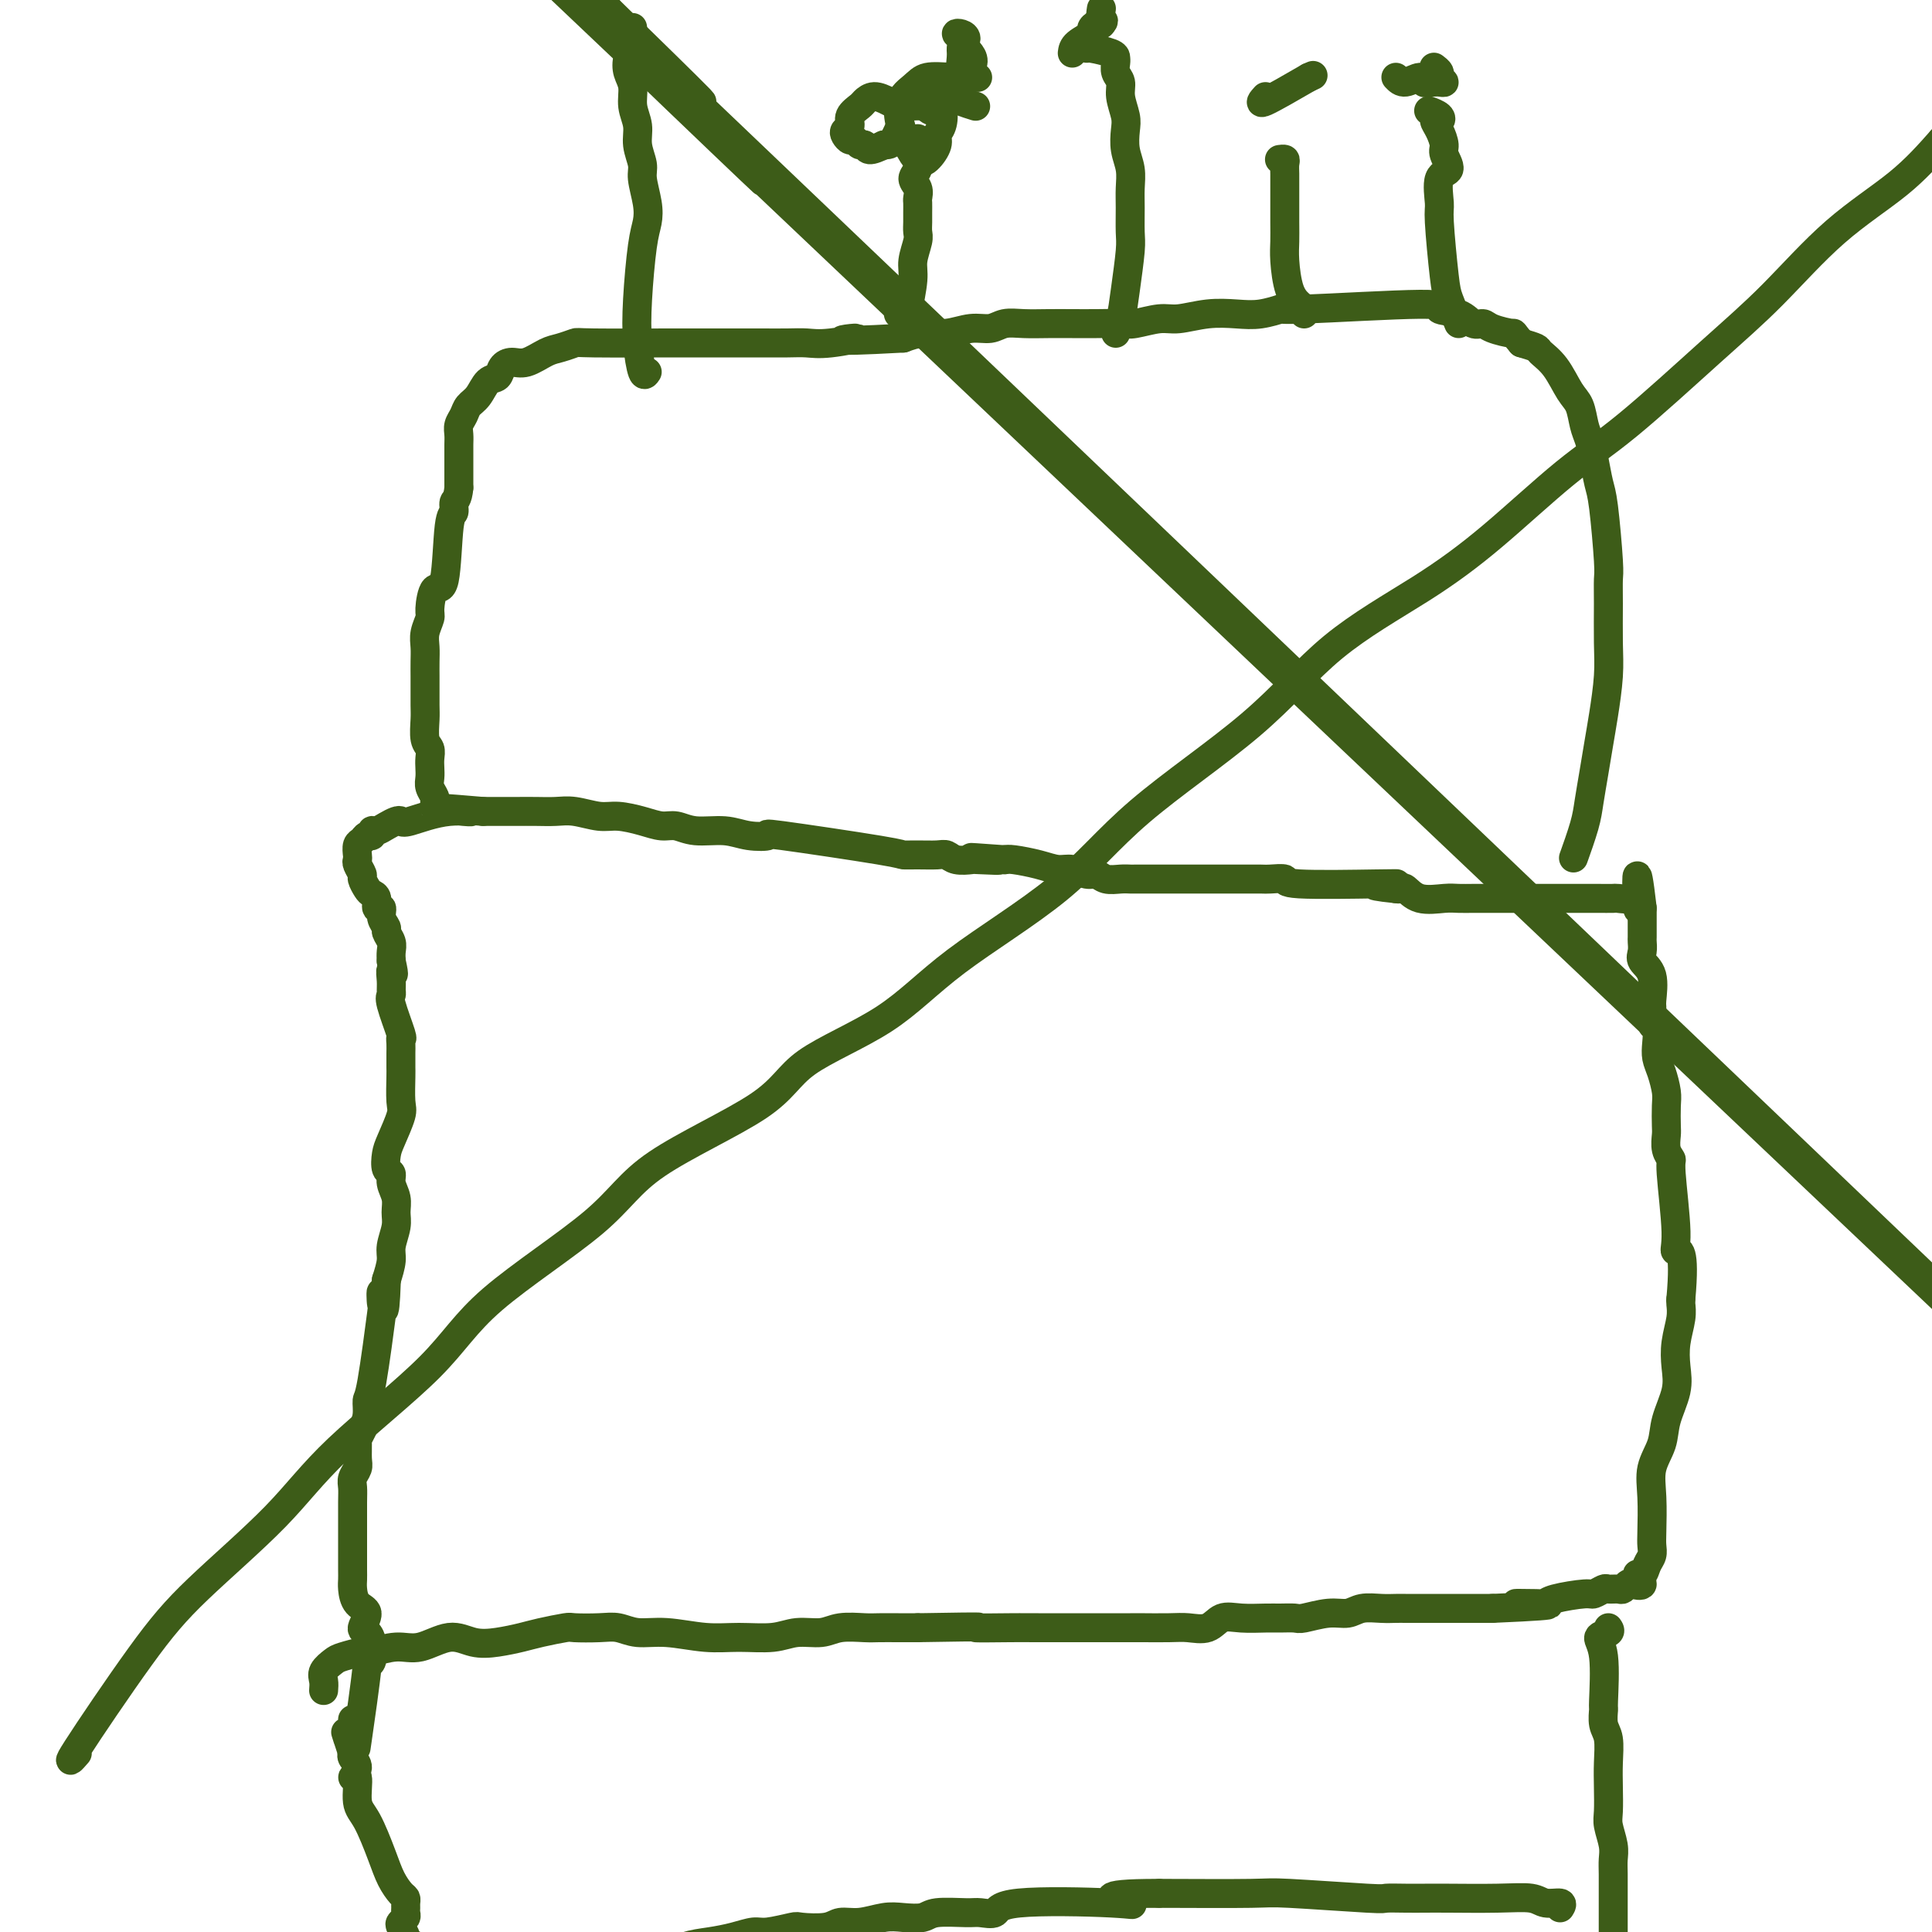 <svg viewBox='0 0 400 400' version='1.1' xmlns='http://www.w3.org/2000/svg' xmlns:xlink='http://www.w3.org/1999/xlink'><g fill='none' stroke='#3D5C18' stroke-width='6' stroke-linecap='round' stroke-linejoin='round'><path d='M67,350c0.053,-0.674 0.105,-1.347 0,-2c-0.105,-0.653 -0.368,-1.284 0,-2c0.368,-0.716 1.368,-1.517 2,-2c0.632,-0.483 0.897,-0.649 2,-1c1.103,-0.351 3.042,-0.887 4,-1c0.958,-0.113 0.933,0.198 2,0c1.067,-0.198 3.225,-0.903 5,-1c1.775,-0.097 3.167,0.416 5,0c1.833,-0.416 4.105,-1.760 6,-2c1.895,-0.240 3.412,0.626 5,1c1.588,0.374 3.248,0.258 5,0c1.752,-0.258 3.595,-0.657 5,-1c1.405,-0.343 2.371,-0.629 4,-1c1.629,-0.371 3.922,-0.827 5,-1c1.078,-0.173 0.942,-0.061 2,0c1.058,0.061 3.310,0.073 5,0c1.690,-0.073 2.820,-0.230 4,0c1.180,0.230 2.412,0.847 4,1c1.588,0.153 3.533,-0.159 6,0c2.467,0.159 5.458,0.790 8,1c2.542,0.210 4.635,-0.000 7,0c2.365,0.000 5.000,0.210 7,0c2.000,-0.210 3.363,-0.841 5,-1c1.637,-0.159 3.547,0.154 5,0c1.453,-0.154 2.450,-0.773 4,-1c1.550,-0.227 3.653,-0.061 5,0c1.347,0.061 1.940,0.016 3,0c1.060,-0.016 2.589,-0.005 4,0c1.411,0.005 2.706,0.002 4,0'/><path d='M190,337c17.316,-0.309 12.106,-0.083 12,0c-0.106,0.083 4.891,0.022 7,0c2.109,-0.022 1.329,-0.007 6,0c4.671,0.007 14.791,0.004 19,0c4.209,-0.004 2.505,-0.009 3,0c0.495,0.009 3.187,0.030 5,0c1.813,-0.030 2.747,-0.113 4,0c1.253,0.113 2.824,0.423 4,0c1.176,-0.423 1.958,-1.578 3,-2c1.042,-0.422 2.346,-0.112 4,0c1.654,0.112 3.660,0.026 5,0c1.340,-0.026 2.014,0.008 3,0c0.986,-0.008 2.282,-0.059 3,0c0.718,0.059 0.856,0.226 2,0c1.144,-0.226 3.293,-0.845 5,-1c1.707,-0.155 2.971,0.155 4,0c1.029,-0.155 1.822,-0.773 3,-1c1.178,-0.227 2.742,-0.061 4,0c1.258,0.061 2.211,0.016 3,0c0.789,-0.016 1.416,-0.004 2,0c0.584,0.004 1.126,0.001 2,0c0.874,-0.001 2.079,-0.000 3,0c0.921,0.000 1.559,0.000 2,0c0.441,-0.000 0.685,-0.000 2,0c1.315,0.000 3.700,0.000 5,0c1.300,-0.000 1.514,-0.000 2,0c0.486,0.000 1.243,0.000 2,0'/><path d='M309,333c19.617,-0.842 9.158,-0.948 6,-1c-3.158,-0.052 0.984,-0.051 3,0c2.016,0.051 1.906,0.154 2,0c0.094,-0.154 0.391,-0.563 2,-1c1.609,-0.437 4.529,-0.902 6,-1c1.471,-0.098 1.493,0.171 2,0c0.507,-0.171 1.498,-0.781 2,-1c0.502,-0.219 0.514,-0.045 1,0c0.486,0.045 1.445,-0.038 2,0c0.555,0.038 0.704,0.198 1,0c0.296,-0.198 0.737,-0.755 1,-1c0.263,-0.245 0.346,-0.177 1,0c0.654,0.177 1.878,0.462 2,0c0.122,-0.462 -0.857,-1.671 -1,-2c-0.143,-0.329 0.550,0.222 1,0c0.450,-0.222 0.657,-1.215 1,-2c0.343,-0.785 0.822,-1.360 1,-2c0.178,-0.640 0.055,-1.346 0,-2c-0.055,-0.654 -0.041,-1.257 0,-3c0.041,-1.743 0.110,-4.625 0,-7c-0.110,-2.375 -0.397,-4.241 0,-6c0.397,-1.759 1.478,-3.410 2,-5c0.522,-1.590 0.483,-3.118 1,-5c0.517,-1.882 1.588,-4.119 2,-6c0.412,-1.881 0.163,-3.407 0,-5c-0.163,-1.593 -0.240,-3.252 0,-5c0.240,-1.748 0.795,-3.586 1,-5c0.205,-1.414 0.058,-2.404 0,-3c-0.058,-0.596 -0.029,-0.798 0,-1'/><path d='M348,269c0.994,-11.024 -0.522,-10.083 -1,-10c-0.478,0.083 0.082,-0.692 0,-4c-0.082,-3.308 -0.807,-9.149 -1,-12c-0.193,-2.851 0.144,-2.710 0,-3c-0.144,-0.290 -0.770,-1.010 -1,-2c-0.230,-0.990 -0.064,-2.250 0,-3c0.064,-0.750 0.028,-0.991 0,-2c-0.028,-1.009 -0.046,-2.786 0,-4c0.046,-1.214 0.157,-1.863 0,-3c-0.157,-1.137 -0.582,-2.761 -1,-4c-0.418,-1.239 -0.830,-2.094 -1,-3c-0.170,-0.906 -0.099,-1.864 0,-3c0.099,-1.136 0.225,-2.450 0,-3c-0.225,-0.550 -0.800,-0.335 -1,-1c-0.200,-0.665 -0.025,-2.208 0,-3c0.025,-0.792 -0.098,-0.832 0,-2c0.098,-1.168 0.419,-3.464 0,-5c-0.419,-1.536 -1.576,-2.312 -2,-3c-0.424,-0.688 -0.114,-1.287 0,-2c0.114,-0.713 0.030,-1.539 0,-2c-0.030,-0.461 -0.008,-0.558 0,-1c0.008,-0.442 0.002,-1.229 0,-2c-0.002,-0.771 -0.001,-1.526 0,-2c0.001,-0.474 0.000,-0.666 0,-1c-0.000,-0.334 -0.000,-0.810 0,-1c0.000,-0.190 0.000,-0.095 0,0'/><path d='M340,188c-1.468,-12.697 -1.137,-3.938 -1,-1c0.137,2.938 0.079,0.055 0,-1c-0.079,-1.055 -0.180,-0.283 -1,0c-0.820,0.283 -2.359,0.076 -3,0c-0.641,-0.076 -0.383,-0.020 -1,0c-0.617,0.020 -2.108,0.005 -3,0c-0.892,-0.005 -1.183,-0.001 -2,0c-0.817,0.001 -2.158,0.000 -3,0c-0.842,-0.000 -1.183,-0.000 -2,0c-0.817,0.000 -2.110,0.000 -3,0c-0.890,-0.000 -1.379,-0.000 -2,0c-0.621,0.000 -1.375,-0.000 -2,0c-0.625,0.000 -1.123,0.000 -2,0c-0.877,-0.000 -2.135,-0.000 -3,0c-0.865,0.000 -1.337,0.000 -2,0c-0.663,-0.000 -1.515,-0.001 -2,0c-0.485,0.001 -0.601,0.002 -1,0c-0.399,-0.002 -1.080,-0.008 -2,0c-0.920,0.008 -2.078,0.030 -3,0c-0.922,-0.030 -1.609,-0.113 -3,0c-1.391,0.113 -3.486,0.422 -5,0c-1.514,-0.422 -2.446,-1.575 -3,-2c-0.554,-0.425 -0.730,-0.121 -1,0c-0.270,0.121 -0.635,0.061 -1,0'/><path d='M289,184c-8.184,-0.841 -3.146,-0.943 -1,-1c2.146,-0.057 1.398,-0.068 -3,0c-4.398,0.068 -12.447,0.214 -16,0c-3.553,-0.214 -2.609,-0.789 -3,-1c-0.391,-0.211 -2.118,-0.056 -3,0c-0.882,0.056 -0.918,0.015 -2,0c-1.082,-0.015 -3.209,-0.004 -4,0c-0.791,0.004 -0.246,0.001 -1,0c-0.754,-0.001 -2.807,-0.000 -4,0c-1.193,0.000 -1.527,0.000 -2,0c-0.473,-0.000 -1.085,-0.000 -2,0c-0.915,0.000 -2.132,0.000 -3,0c-0.868,-0.000 -1.388,-0.000 -2,0c-0.612,0.000 -1.315,0.000 -2,0c-0.685,-0.000 -1.351,-0.000 -2,0c-0.649,0.000 -1.280,0.001 -2,0c-0.720,-0.001 -1.530,-0.004 -2,0c-0.470,0.004 -0.600,0.016 -1,0c-0.400,-0.016 -1.069,-0.061 -2,0c-0.931,0.061 -2.125,0.227 -3,0c-0.875,-0.227 -1.432,-0.848 -2,-1c-0.568,-0.152 -1.146,0.166 -2,0c-0.854,-0.166 -1.983,-0.815 -3,-1c-1.017,-0.185 -1.922,0.095 -3,0c-1.078,-0.095 -2.329,-0.564 -4,-1c-1.671,-0.436 -3.763,-0.839 -5,-1c-1.237,-0.161 -1.618,-0.081 -2,0'/><path d='M208,178c-12.823,-0.929 -4.381,-0.253 -2,0c2.381,0.253 -1.300,0.082 -3,0c-1.700,-0.082 -1.420,-0.075 -2,0c-0.580,0.075 -2.020,0.216 -3,0c-0.980,-0.216 -1.502,-0.791 -2,-1c-0.498,-0.209 -0.974,-0.053 -2,0c-1.026,0.053 -2.604,0.004 -4,0c-1.396,-0.004 -2.610,0.039 -3,0c-0.390,-0.039 0.043,-0.158 -5,-1c-5.043,-0.842 -15.563,-2.407 -20,-3c-4.437,-0.593 -2.792,-0.216 -3,0c-0.208,0.216 -2.271,0.269 -4,0c-1.729,-0.269 -3.126,-0.859 -5,-1c-1.874,-0.141 -4.227,0.168 -6,0c-1.773,-0.168 -2.965,-0.815 -4,-1c-1.035,-0.185 -1.911,0.090 -3,0c-1.089,-0.090 -2.391,-0.546 -4,-1c-1.609,-0.454 -3.525,-0.906 -5,-1c-1.475,-0.094 -2.509,0.171 -4,0c-1.491,-0.171 -3.439,-0.778 -5,-1c-1.561,-0.222 -2.736,-0.060 -4,0c-1.264,0.060 -2.618,0.016 -4,0c-1.382,-0.016 -2.793,-0.004 -4,0c-1.207,0.004 -2.210,0.001 -3,0c-0.790,-0.001 -1.369,-0.000 -2,0c-0.631,0.000 -1.316,0.000 -2,0'/><path d='M100,168c-17.554,-1.515 -7.438,-0.301 -4,0c3.438,0.301 0.197,-0.309 -3,0c-3.197,0.309 -6.352,1.537 -8,2c-1.648,0.463 -1.791,0.162 -2,0c-0.209,-0.162 -0.486,-0.183 -1,0c-0.514,0.183 -1.265,0.570 -2,1c-0.735,0.430 -1.454,0.903 -2,1c-0.546,0.097 -0.921,-0.182 -1,0c-0.079,0.182 0.136,0.826 0,1c-0.136,0.174 -0.625,-0.122 -1,0c-0.375,0.122 -0.638,0.661 -1,1c-0.362,0.339 -0.825,0.476 -1,1c-0.175,0.524 -0.062,1.435 0,2c0.062,0.565 0.072,0.785 0,1c-0.072,0.215 -0.227,0.425 0,1c0.227,0.575 0.835,1.515 1,2c0.165,0.485 -0.115,0.516 0,1c0.115,0.484 0.623,1.420 1,2c0.377,0.580 0.622,0.802 1,1c0.378,0.198 0.890,0.372 1,1c0.110,0.628 -0.182,1.712 0,2c0.182,0.288 0.837,-0.218 1,0c0.163,0.218 -0.167,1.161 0,2c0.167,0.839 0.829,1.576 1,2c0.171,0.424 -0.150,0.536 0,1c0.150,0.464 0.771,1.279 1,2c0.229,0.721 0.065,1.349 0,2c-0.065,0.651 -0.033,1.326 0,2'/><path d='M81,199c0.928,4.228 0.247,2.297 0,2c-0.247,-0.297 -0.059,1.038 0,2c0.059,0.962 -0.012,1.550 0,2c0.012,0.450 0.108,0.764 0,1c-0.108,0.236 -0.421,0.396 0,2c0.421,1.604 1.577,4.652 2,6c0.423,1.348 0.113,0.995 0,1c-0.113,0.005 -0.030,0.369 0,1c0.030,0.631 0.008,1.531 0,2c-0.008,0.469 -0.000,0.507 0,1c0.000,0.493 -0.007,1.441 0,2c0.007,0.559 0.026,0.729 0,2c-0.026,1.271 -0.099,3.644 0,5c0.099,1.356 0.370,1.697 0,3c-0.370,1.303 -1.382,3.570 -2,5c-0.618,1.430 -0.841,2.024 -1,3c-0.159,0.976 -0.253,2.334 0,3c0.253,0.666 0.853,0.642 1,1c0.147,0.358 -0.161,1.100 0,2c0.161,0.900 0.790,1.958 1,3c0.210,1.042 0.001,2.066 0,3c-0.001,0.934 0.206,1.776 0,3c-0.206,1.224 -0.825,2.830 -1,4c-0.175,1.170 0.093,1.906 0,3c-0.093,1.094 -0.546,2.547 -1,4'/><path d='M80,265c-0.374,10.744 -0.808,4.603 -1,3c-0.192,-1.603 -0.142,1.330 0,2c0.142,0.670 0.375,-0.925 0,2c-0.375,2.925 -1.358,10.371 -2,14c-0.642,3.629 -0.942,3.443 -1,4c-0.058,0.557 0.128,1.858 0,3c-0.128,1.142 -0.569,2.126 -1,3c-0.431,0.874 -0.851,1.638 -1,2c-0.149,0.362 -0.026,0.323 0,1c0.026,0.677 -0.046,2.069 0,3c0.046,0.931 0.208,1.399 0,2c-0.208,0.601 -0.788,1.334 -1,2c-0.212,0.666 -0.057,1.266 0,2c0.057,0.734 0.015,1.604 0,3c-0.015,1.396 -0.004,3.319 0,5c0.004,1.681 0.001,3.121 0,4c-0.001,0.879 0.001,1.198 0,2c-0.001,0.802 -0.006,2.086 0,3c0.006,0.914 0.021,1.457 0,2c-0.021,0.543 -0.080,1.086 0,2c0.080,0.914 0.298,2.198 1,3c0.702,0.802 1.887,1.121 2,2c0.113,0.879 -0.846,2.318 -1,3c-0.154,0.682 0.497,0.607 1,1c0.503,0.393 0.858,1.255 1,2c0.142,0.745 0.071,1.372 0,2'/><path d='M77,342c0.360,2.643 -0.738,2.750 -1,2c-0.262,-0.750 0.314,-2.356 0,1c-0.314,3.356 -1.518,11.673 -2,15c-0.482,3.327 -0.241,1.663 0,0'/><path d='M326,177c-0.203,0.566 -0.405,1.132 0,0c0.405,-1.132 1.418,-3.962 2,-6c0.582,-2.038 0.734,-3.285 1,-5c0.266,-1.715 0.646,-3.897 1,-6c0.354,-2.103 0.683,-4.126 1,-6c0.317,-1.874 0.620,-3.598 1,-6c0.380,-2.402 0.835,-5.482 1,-8c0.165,-2.518 0.041,-4.474 0,-7c-0.041,-2.526 0.000,-5.623 0,-8c-0.000,-2.377 -0.041,-4.036 0,-5c0.041,-0.964 0.166,-1.234 0,-4c-0.166,-2.766 -0.622,-8.027 -1,-11c-0.378,-2.973 -0.678,-3.657 -1,-5c-0.322,-1.343 -0.666,-3.344 -1,-5c-0.334,-1.656 -0.658,-2.968 -1,-4c-0.342,-1.032 -0.701,-1.786 -1,-3c-0.299,-1.214 -0.537,-2.889 -1,-4c-0.463,-1.111 -1.152,-1.660 -2,-3c-0.848,-1.340 -1.856,-3.473 -3,-5c-1.144,-1.527 -2.423,-2.450 -3,-3c-0.577,-0.550 -0.450,-0.729 -1,-1c-0.550,-0.271 -1.775,-0.636 -3,-1'/><path d='M315,71c-2.093,-2.422 -1.324,-1.976 -2,-2c-0.676,-0.024 -2.797,-0.517 -4,-1c-1.203,-0.483 -1.487,-0.957 -2,-1c-0.513,-0.043 -1.253,0.346 -2,0c-0.747,-0.346 -1.500,-1.428 -3,-2c-1.500,-0.572 -3.748,-0.633 -4,-1c-0.252,-0.367 1.491,-1.040 -4,-1c-5.491,0.040 -18.217,0.794 -24,1c-5.783,0.206 -4.623,-0.137 -5,0c-0.377,0.137 -2.290,0.754 -4,1c-1.710,0.246 -3.218,0.122 -5,0c-1.782,-0.122 -3.840,-0.243 -6,0c-2.160,0.243 -4.422,0.850 -6,1c-1.578,0.150 -2.472,-0.156 -4,0c-1.528,0.156 -3.688,0.774 -5,1c-1.312,0.226 -1.775,0.061 -3,0c-1.225,-0.061 -3.213,-0.017 -5,0c-1.787,0.017 -3.373,0.009 -5,0c-1.627,-0.009 -3.295,-0.017 -5,0c-1.705,0.017 -3.449,0.061 -5,0c-1.551,-0.061 -2.911,-0.227 -4,0c-1.089,0.227 -1.908,0.848 -3,1c-1.092,0.152 -2.458,-0.166 -4,0c-1.542,0.166 -3.261,0.814 -5,1c-1.739,0.186 -3.497,-0.090 -5,0c-1.503,0.090 -2.752,0.545 -4,1'/><path d='M187,70c-18.584,1.022 -11.542,0.078 -10,0c1.542,-0.078 -2.414,0.711 -5,1c-2.586,0.289 -3.802,0.077 -5,0c-1.198,-0.077 -2.377,-0.021 -4,0c-1.623,0.021 -3.689,0.006 -5,0c-1.311,-0.006 -1.865,-0.002 -5,0c-3.135,0.002 -8.849,0.004 -11,0c-2.151,-0.004 -0.738,-0.013 -4,0c-3.262,0.013 -11.198,0.050 -15,0c-3.802,-0.050 -3.469,-0.186 -4,0c-0.531,0.186 -1.925,0.693 -3,1c-1.075,0.307 -1.831,0.415 -3,1c-1.169,0.585 -2.750,1.646 -4,2c-1.250,0.354 -2.169,-0.001 -3,0c-0.831,0.001 -1.574,0.356 -2,1c-0.426,0.644 -0.534,1.576 -1,2c-0.466,0.424 -1.292,0.340 -2,1c-0.708,0.660 -1.300,2.064 -2,3c-0.700,0.936 -1.508,1.405 -2,2c-0.492,0.595 -0.668,1.315 -1,2c-0.332,0.685 -0.821,1.334 -1,2c-0.179,0.666 -0.048,1.350 0,2c0.048,0.650 0.013,1.265 0,2c-0.013,0.735 -0.003,1.589 0,2c0.003,0.411 0.001,0.380 0,1c-0.001,0.620 -0.000,1.891 0,3c0.000,1.109 0.000,2.054 0,3'/><path d='M95,101c-0.240,2.571 -0.841,2.499 -1,3c-0.159,0.501 0.125,1.573 0,2c-0.125,0.427 -0.659,0.207 -1,3c-0.341,2.793 -0.487,8.600 -1,11c-0.513,2.400 -1.391,1.395 -2,2c-0.609,0.605 -0.948,2.822 -1,4c-0.052,1.178 0.182,1.317 0,2c-0.182,0.683 -0.781,1.910 -1,3c-0.219,1.090 -0.059,2.042 0,3c0.059,0.958 0.016,1.921 0,3c-0.016,1.079 -0.005,2.275 0,3c0.005,0.725 0.005,0.981 0,2c-0.005,1.019 -0.015,2.801 0,4c0.015,1.199 0.057,1.816 0,3c-0.057,1.184 -0.211,2.936 0,4c0.211,1.064 0.788,1.440 1,2c0.212,0.560 0.061,1.305 0,2c-0.061,0.695 -0.030,1.339 0,2c0.030,0.661 0.061,1.340 0,2c-0.061,0.660 -0.212,1.301 0,2c0.212,0.699 0.789,1.455 1,2c0.211,0.545 0.057,0.877 0,1c-0.057,0.123 -0.016,0.035 0,0c0.016,-0.035 0.008,-0.018 0,0'/><path d='M333,337c0.257,0.361 0.514,0.721 0,1c-0.514,0.279 -1.799,0.476 -2,1c-0.201,0.524 0.682,1.373 1,4c0.318,2.627 0.071,7.030 0,9c-0.071,1.970 0.033,1.505 0,2c-0.033,0.495 -0.205,1.949 0,3c0.205,1.051 0.786,1.697 1,3c0.214,1.303 0.061,3.262 0,5c-0.061,1.738 -0.030,3.256 0,5c0.030,1.744 0.061,3.715 0,5c-0.061,1.285 -0.212,1.885 0,3c0.212,1.115 0.789,2.745 1,4c0.211,1.255 0.057,2.135 0,3c-0.057,0.865 -0.015,1.715 0,3c0.015,1.285 0.004,3.005 0,4c-0.004,0.995 -0.001,1.267 0,2c0.001,0.733 0.000,1.928 0,3c-0.000,1.072 -0.000,2.021 0,3c0.000,0.979 0.000,1.990 0,3'/><path d='M334,403c0.159,11.020 0.057,5.572 0,4c-0.057,-1.572 -0.068,0.734 0,2c0.068,1.266 0.215,1.491 0,2c-0.215,0.509 -0.791,1.302 -1,2c-0.209,0.698 -0.052,1.303 0,2c0.052,0.697 -0.001,1.487 0,2c0.001,0.513 0.054,0.750 0,1c-0.054,0.250 -0.217,0.511 0,1c0.217,0.489 0.812,1.204 0,2c-0.812,0.796 -3.033,1.673 -4,2c-0.967,0.327 -0.681,0.102 -1,0c-0.319,-0.102 -1.243,-0.083 -2,0c-0.757,0.083 -1.349,0.228 -2,0c-0.651,-0.228 -1.362,-0.831 -2,-1c-0.638,-0.169 -1.202,0.095 -2,0c-0.798,-0.095 -1.831,-0.550 -3,-1c-1.169,-0.450 -2.474,-0.894 -4,-1c-1.526,-0.106 -3.273,0.126 -5,0c-1.727,-0.126 -3.433,-0.608 -6,-1c-2.567,-0.392 -5.996,-0.692 -9,-1c-3.004,-0.308 -5.585,-0.622 -8,-1c-2.415,-0.378 -4.666,-0.818 -7,-1c-2.334,-0.182 -4.753,-0.104 -7,0c-2.247,0.104 -4.324,0.234 -6,0c-1.676,-0.234 -2.951,-0.832 -4,-1c-1.049,-0.168 -1.871,0.095 -3,0c-1.129,-0.095 -2.564,-0.547 -4,-1'/><path d='M254,414c-12.189,-1.392 -5.161,-0.373 -3,0c2.161,0.373 -0.544,0.100 -2,0c-1.456,-0.100 -1.661,-0.027 -2,0c-0.339,0.027 -0.811,0.008 -1,0c-0.189,-0.008 -0.094,-0.004 0,0'/><path d='M323,395c0.286,-0.453 0.573,-0.906 0,-1c-0.573,-0.094 -2.004,0.171 -3,0c-0.996,-0.171 -1.556,-0.778 -3,-1c-1.444,-0.222 -3.771,-0.060 -7,0c-3.229,0.060 -7.359,0.017 -10,0c-2.641,-0.017 -3.793,-0.008 -5,0c-1.207,0.008 -2.468,0.016 -4,0c-1.532,-0.016 -3.336,-0.057 -4,0c-0.664,0.057 -0.188,0.211 -4,0c-3.812,-0.211 -11.911,-0.788 -16,-1c-4.089,-0.212 -4.168,-0.061 -8,0c-3.832,0.061 -11.416,0.030 -19,0'/><path d='M240,392c-14.534,-0.020 -9.368,1.431 -7,2c2.368,0.569 1.939,0.258 -3,0c-4.939,-0.258 -14.387,-0.462 -19,0c-4.613,0.462 -4.389,1.592 -5,2c-0.611,0.408 -2.057,0.096 -3,0c-0.943,-0.096 -1.384,0.026 -3,0c-1.616,-0.026 -4.406,-0.199 -6,0c-1.594,0.199 -1.992,0.770 -3,1c-1.008,0.230 -2.627,0.118 -4,0c-1.373,-0.118 -2.501,-0.242 -4,0c-1.499,0.242 -3.368,0.848 -5,1c-1.632,0.152 -3.028,-0.152 -4,0c-0.972,0.152 -1.519,0.758 -3,1c-1.481,0.242 -3.897,0.120 -5,0c-1.103,-0.120 -0.895,-0.239 -2,0c-1.105,0.239 -3.523,0.837 -5,1c-1.477,0.163 -2.011,-0.107 -3,0c-0.989,0.107 -2.431,0.593 -4,1c-1.569,0.407 -3.265,0.735 -5,1c-1.735,0.265 -3.507,0.467 -5,1c-1.493,0.533 -2.705,1.397 -4,2c-1.295,0.603 -2.673,0.946 -4,1c-1.327,0.054 -2.603,-0.181 -4,0c-1.397,0.181 -2.915,0.780 -4,1c-1.085,0.220 -1.739,0.063 -3,0c-1.261,-0.063 -3.131,-0.031 -5,0'/><path d='M118,407c-19.772,2.259 -8.201,0.405 -6,0c2.201,-0.405 -4.968,0.639 -8,1c-3.032,0.361 -1.929,0.040 -2,0c-0.071,-0.040 -1.318,0.202 -3,0c-1.682,-0.202 -3.801,-0.849 -5,-1c-1.199,-0.151 -1.478,0.195 -2,0c-0.522,-0.195 -1.288,-0.930 -2,-1c-0.712,-0.070 -1.371,0.524 -2,0c-0.629,-0.524 -1.227,-2.168 -2,-3c-0.773,-0.832 -1.720,-0.853 -2,-1c-0.280,-0.147 0.107,-0.421 0,-1c-0.107,-0.579 -0.708,-1.465 -1,-2c-0.292,-0.535 -0.275,-0.721 0,-1c0.275,-0.279 0.806,-0.653 1,-1c0.194,-0.347 0.050,-0.669 0,-1c-0.050,-0.331 -0.005,-0.671 0,-1c0.005,-0.329 -0.028,-0.647 0,-1c0.028,-0.353 0.118,-0.742 0,-1c-0.118,-0.258 -0.442,-0.387 -1,-1c-0.558,-0.613 -1.349,-1.711 -2,-3c-0.651,-1.289 -1.160,-2.771 -2,-5c-0.840,-2.229 -2.010,-5.206 -3,-7c-0.990,-1.794 -1.800,-2.407 -2,-4c-0.200,-1.593 0.209,-4.167 0,-5c-0.209,-0.833 -1.035,0.076 -1,0c0.035,-0.076 0.933,-1.136 1,-2c0.067,-0.864 -0.695,-1.533 -1,-2c-0.305,-0.467 -0.152,-0.734 0,-1'/><path d='M73,363c-2.221,-6.818 -1.275,-3.864 -1,-3c0.275,0.864 -0.123,-0.361 0,-1c0.123,-0.639 0.765,-0.693 1,-1c0.235,-0.307 0.063,-0.866 0,-1c-0.063,-0.134 -0.017,0.156 0,0c0.017,-0.156 0.005,-0.759 0,-1c-0.005,-0.241 -0.002,-0.121 0,0'/><path d='M134,77c-0.316,0.487 -0.631,0.973 -1,0c-0.369,-0.973 -0.791,-3.406 -1,-6c-0.209,-2.594 -0.204,-5.349 0,-9c0.204,-3.651 0.606,-8.198 1,-11c0.394,-2.802 0.781,-3.859 1,-5c0.219,-1.141 0.270,-2.367 0,-4c-0.270,-1.633 -0.861,-3.675 -1,-5c-0.139,-1.325 0.174,-1.933 0,-3c-0.174,-1.067 -0.835,-2.592 -1,-4c-0.165,-1.408 0.165,-2.698 0,-4c-0.165,-1.302 -0.825,-2.616 -1,-4c-0.175,-1.384 0.135,-2.837 0,-4c-0.135,-1.163 -0.716,-2.035 -1,-3c-0.284,-0.965 -0.272,-2.021 0,-3c0.272,-0.979 0.804,-1.879 1,-3c0.196,-1.121 0.056,-2.463 0,-3c-0.056,-0.537 -0.028,-0.268 0,0'/><path d='M231,69c-0.091,-0.319 -0.182,-0.639 0,-1c0.182,-0.361 0.637,-0.764 1,-2c0.363,-1.236 0.633,-3.306 1,-6c0.367,-2.694 0.831,-6.012 1,-8c0.169,-1.988 0.041,-2.646 0,-4c-0.041,-1.354 0.003,-3.405 0,-5c-0.003,-1.595 -0.052,-2.733 0,-4c0.052,-1.267 0.206,-2.664 0,-4c-0.206,-1.336 -0.772,-2.613 -1,-4c-0.228,-1.387 -0.117,-2.885 0,-4c0.117,-1.115 0.242,-1.847 0,-3c-0.242,-1.153 -0.849,-2.729 -1,-4c-0.151,-1.271 0.156,-2.238 0,-3c-0.156,-0.762 -0.774,-1.318 -1,-2c-0.226,-0.682 -0.061,-1.489 0,-2c0.061,-0.511 0.016,-0.725 0,-1c-0.016,-0.275 -0.004,-0.610 -1,-1c-0.996,-0.390 -2.999,-0.836 -4,-1c-1.001,-0.164 -1.000,-0.047 -1,0c0.000,0.047 0.000,0.023 0,0'/><path d='M186,65c0.837,0.012 1.673,0.024 2,0c0.327,-0.024 0.144,-0.083 0,0c-0.144,0.083 -0.249,0.307 0,-1c0.249,-1.307 0.851,-4.146 1,-6c0.149,-1.854 -0.156,-2.723 0,-4c0.156,-1.277 0.774,-2.962 1,-4c0.226,-1.038 0.060,-1.429 0,-2c-0.060,-0.571 -0.015,-1.322 0,-2c0.015,-0.678 -0.001,-1.284 0,-2c0.001,-0.716 0.018,-1.542 0,-2c-0.018,-0.458 -0.071,-0.547 0,-1c0.071,-0.453 0.268,-1.270 0,-2c-0.268,-0.730 -1.000,-1.373 -1,-2c-0.000,-0.627 0.732,-1.237 1,-2c0.268,-0.763 0.072,-1.679 0,-2c-0.072,-0.321 -0.019,-0.047 0,0c0.019,0.047 0.005,-0.132 0,-1c-0.005,-0.868 -0.001,-2.426 0,-3c0.001,-0.574 0.000,-0.164 0,0c-0.000,0.164 -0.000,0.082 0,0'/><path d='M302,67c-0.764,-1.858 -1.527,-3.717 -2,-5c-0.473,-1.283 -0.654,-1.991 -1,-5c-0.346,-3.009 -0.857,-8.319 -1,-11c-0.143,-2.681 0.082,-2.734 0,-4c-0.082,-1.266 -0.469,-3.746 0,-5c0.469,-1.254 1.795,-1.282 2,-2c0.205,-0.718 -0.712,-2.125 -1,-3c-0.288,-0.875 0.054,-1.218 0,-2c-0.054,-0.782 -0.505,-2.003 -1,-3c-0.495,-0.997 -1.033,-1.770 -1,-2c0.033,-0.230 0.638,0.083 1,0c0.362,-0.083 0.482,-0.561 0,-1c-0.482,-0.439 -1.566,-0.840 -2,-1c-0.434,-0.160 -0.217,-0.080 0,0'/><path d='M270,65c0.061,-0.359 0.121,-0.717 0,-1c-0.121,-0.283 -0.425,-0.489 -1,-1c-0.575,-0.511 -1.422,-1.326 -2,-3c-0.578,-1.674 -0.887,-4.206 -1,-6c-0.113,-1.794 -0.030,-2.851 0,-4c0.030,-1.149 0.008,-2.391 0,-4c-0.008,-1.609 -0.001,-3.584 0,-5c0.001,-1.416 -0.003,-2.274 0,-3c0.003,-0.726 0.015,-1.319 0,-2c-0.015,-0.681 -0.057,-1.450 0,-2c0.057,-0.550 0.211,-0.879 0,-1c-0.211,-0.121 -0.788,-0.033 -1,0c-0.212,0.033 -0.061,0.009 0,0c0.061,-0.009 0.030,-0.005 0,0'/><path d='M289,16c0.538,0.566 1.075,1.132 2,1c0.925,-0.132 2.237,-0.964 3,-1c0.763,-0.036 0.977,0.722 1,1c0.023,0.278 -0.147,0.075 0,0c0.147,-0.075 0.610,-0.023 1,0c0.390,0.023 0.708,0.018 1,0c0.292,-0.018 0.558,-0.047 1,0c0.442,0.047 1.060,0.170 1,0c-0.060,-0.170 -0.800,-0.633 -1,-1c-0.200,-0.367 0.138,-0.637 0,-1c-0.138,-0.363 -0.754,-0.818 -1,-1c-0.246,-0.182 -0.123,-0.091 0,0'/><path d='M262,20c-0.750,0.833 -1.500,1.667 0,1c1.500,-0.667 5.250,-2.833 9,-5'/><path d='M271,16c1.500,-0.667 0.750,-0.333 0,0'/><path d='M222,11c0.077,-0.641 0.154,-1.282 1,-2c0.846,-0.718 2.462,-1.513 3,-2c0.538,-0.487 0.000,-0.667 0,-1c-0.000,-0.333 0.538,-0.821 1,-1c0.462,-0.179 0.846,-0.051 1,0c0.154,0.051 0.077,0.026 0,0'/><path d='M228,5c0.929,-1.036 0.250,-0.625 0,-1c-0.250,-0.375 -0.071,-1.536 0,-2c0.071,-0.464 0.036,-0.232 0,0'/><path d='M202,22c-1.101,-0.345 -2.202,-0.690 -3,-1c-0.798,-0.310 -1.292,-0.583 -2,-1c-0.708,-0.417 -1.631,-0.976 -2,-1c-0.369,-0.024 -0.185,0.488 0,1'/><path d='M195,20c0.340,-1.454 4.689,-4.089 6,-6c1.311,-1.911 -0.415,-3.099 -1,-4c-0.585,-0.901 -0.027,-1.517 0,-2c0.027,-0.483 -0.476,-0.834 -1,-1c-0.524,-0.166 -1.071,-0.149 -1,0c0.071,0.149 0.758,0.428 1,1c0.242,0.572 0.040,1.435 0,2c-0.040,0.565 0.084,0.831 0,2c-0.084,1.169 -0.376,3.241 0,4c0.376,0.759 1.420,0.203 2,0c0.580,-0.203 0.695,-0.055 1,0c0.305,0.055 0.802,0.016 0,0c-0.802,-0.016 -2.901,-0.008 -5,0'/><path d='M197,16c-1.783,-0.077 -3.740,-0.271 -5,0c-1.260,0.271 -1.822,1.005 -3,2c-1.178,0.995 -2.972,2.250 -3,5c-0.028,2.750 1.709,6.995 3,9c1.291,2.005 2.138,1.769 3,1c0.862,-0.769 1.741,-2.072 2,-3c0.259,-0.928 -0.103,-1.482 0,-2c0.103,-0.518 0.670,-1.000 1,-2c0.330,-1.000 0.423,-2.519 0,-3c-0.423,-0.481 -1.363,0.077 -2,0c-0.637,-0.077 -0.973,-0.788 -2,-1c-1.027,-0.212 -2.746,0.075 -4,0c-1.254,-0.075 -2.042,-0.512 -3,-1c-0.958,-0.488 -2.084,-1.028 -3,-1c-0.916,0.028 -1.622,0.623 -2,1c-0.378,0.377 -0.428,0.534 -1,1c-0.572,0.466 -1.667,1.239 -2,2c-0.333,0.761 0.096,1.509 0,2c-0.096,0.491 -0.716,0.724 -1,1c-0.284,0.276 -0.230,0.595 0,1c0.230,0.405 0.638,0.898 1,1c0.362,0.102 0.680,-0.185 1,0c0.320,0.185 0.642,0.843 1,1c0.358,0.157 0.750,-0.189 1,0c0.250,0.189 0.357,0.911 1,1c0.643,0.089 1.821,-0.456 3,-1'/><path d='M183,30c1.321,0.048 1.625,-0.333 2,-1c0.375,-0.667 0.821,-1.619 1,-2c0.179,-0.381 0.089,-0.190 0,0'/><path d='M130,9c295.183,280.497 590.366,560.993 551,524c-39.366,-36.993 -413.281,-391.477 -553,-524c-139.719,-132.523 -45.242,-43.085 -1,-1c44.242,42.085 38.250,36.816 0,0c-38.250,-36.816 -108.757,-105.181 0,-2c108.757,103.181 396.778,377.907 553,527c156.222,149.093 180.646,172.551 0,0c-180.646,-172.551 -566.363,-541.112 -556,-531c10.363,10.112 416.806,398.896 555,531c138.194,132.104 8.138,7.528 0,0c-8.138,-7.528 105.644,101.993 -1,0c-106.644,-101.993 -433.712,-415.498 -554,-531c-120.288,-115.502 -33.797,-33.001 1,0c34.797,33.001 17.898,16.500 1,0'/><path d='M126,2c-92.333,-88.500 -46.167,-44.250 0,0'/><path d='M16,363c-1.220,1.404 -2.439,2.808 0,-1c2.439,-3.808 8.538,-12.828 13,-19c4.462,-6.172 7.287,-9.496 12,-14c4.713,-4.504 11.312,-10.189 16,-15c4.688,-4.811 7.463,-8.749 13,-14c5.537,-5.251 13.836,-11.816 19,-17c5.164,-5.184 7.193,-8.988 13,-14c5.807,-5.012 15.392,-11.231 21,-16c5.608,-4.769 7.239,-8.088 13,-12c5.761,-3.912 15.652,-8.416 21,-12c5.348,-3.584 6.152,-6.249 10,-9c3.848,-2.751 10.740,-5.589 16,-9c5.260,-3.411 8.890,-7.394 15,-12c6.110,-4.606 14.701,-9.834 21,-15c6.299,-5.166 10.305,-10.268 17,-16c6.695,-5.732 16.079,-12.092 23,-18c6.921,-5.908 11.380,-11.362 17,-16c5.620,-4.638 12.399,-8.460 18,-12c5.601,-3.540 10.022,-6.800 15,-11c4.978,-4.200 10.513,-9.341 15,-13c4.487,-3.659 7.926,-5.837 13,-10c5.074,-4.163 11.782,-10.312 17,-15c5.218,-4.688 8.945,-7.916 13,-12c4.055,-4.084 8.438,-9.022 13,-13c4.562,-3.978 9.303,-6.994 13,-10c3.697,-3.006 6.348,-6.003 9,-9'/><path d='M402,29c14.142,-13.898 16.997,-19.141 20,-23c3.003,-3.859 6.156,-6.332 9,-10c2.844,-3.668 5.381,-8.529 8,-12c2.619,-3.471 5.321,-5.550 10,-10c4.679,-4.450 11.337,-11.271 14,-14c2.663,-2.729 1.332,-1.364 0,0'/></g>
</svg>